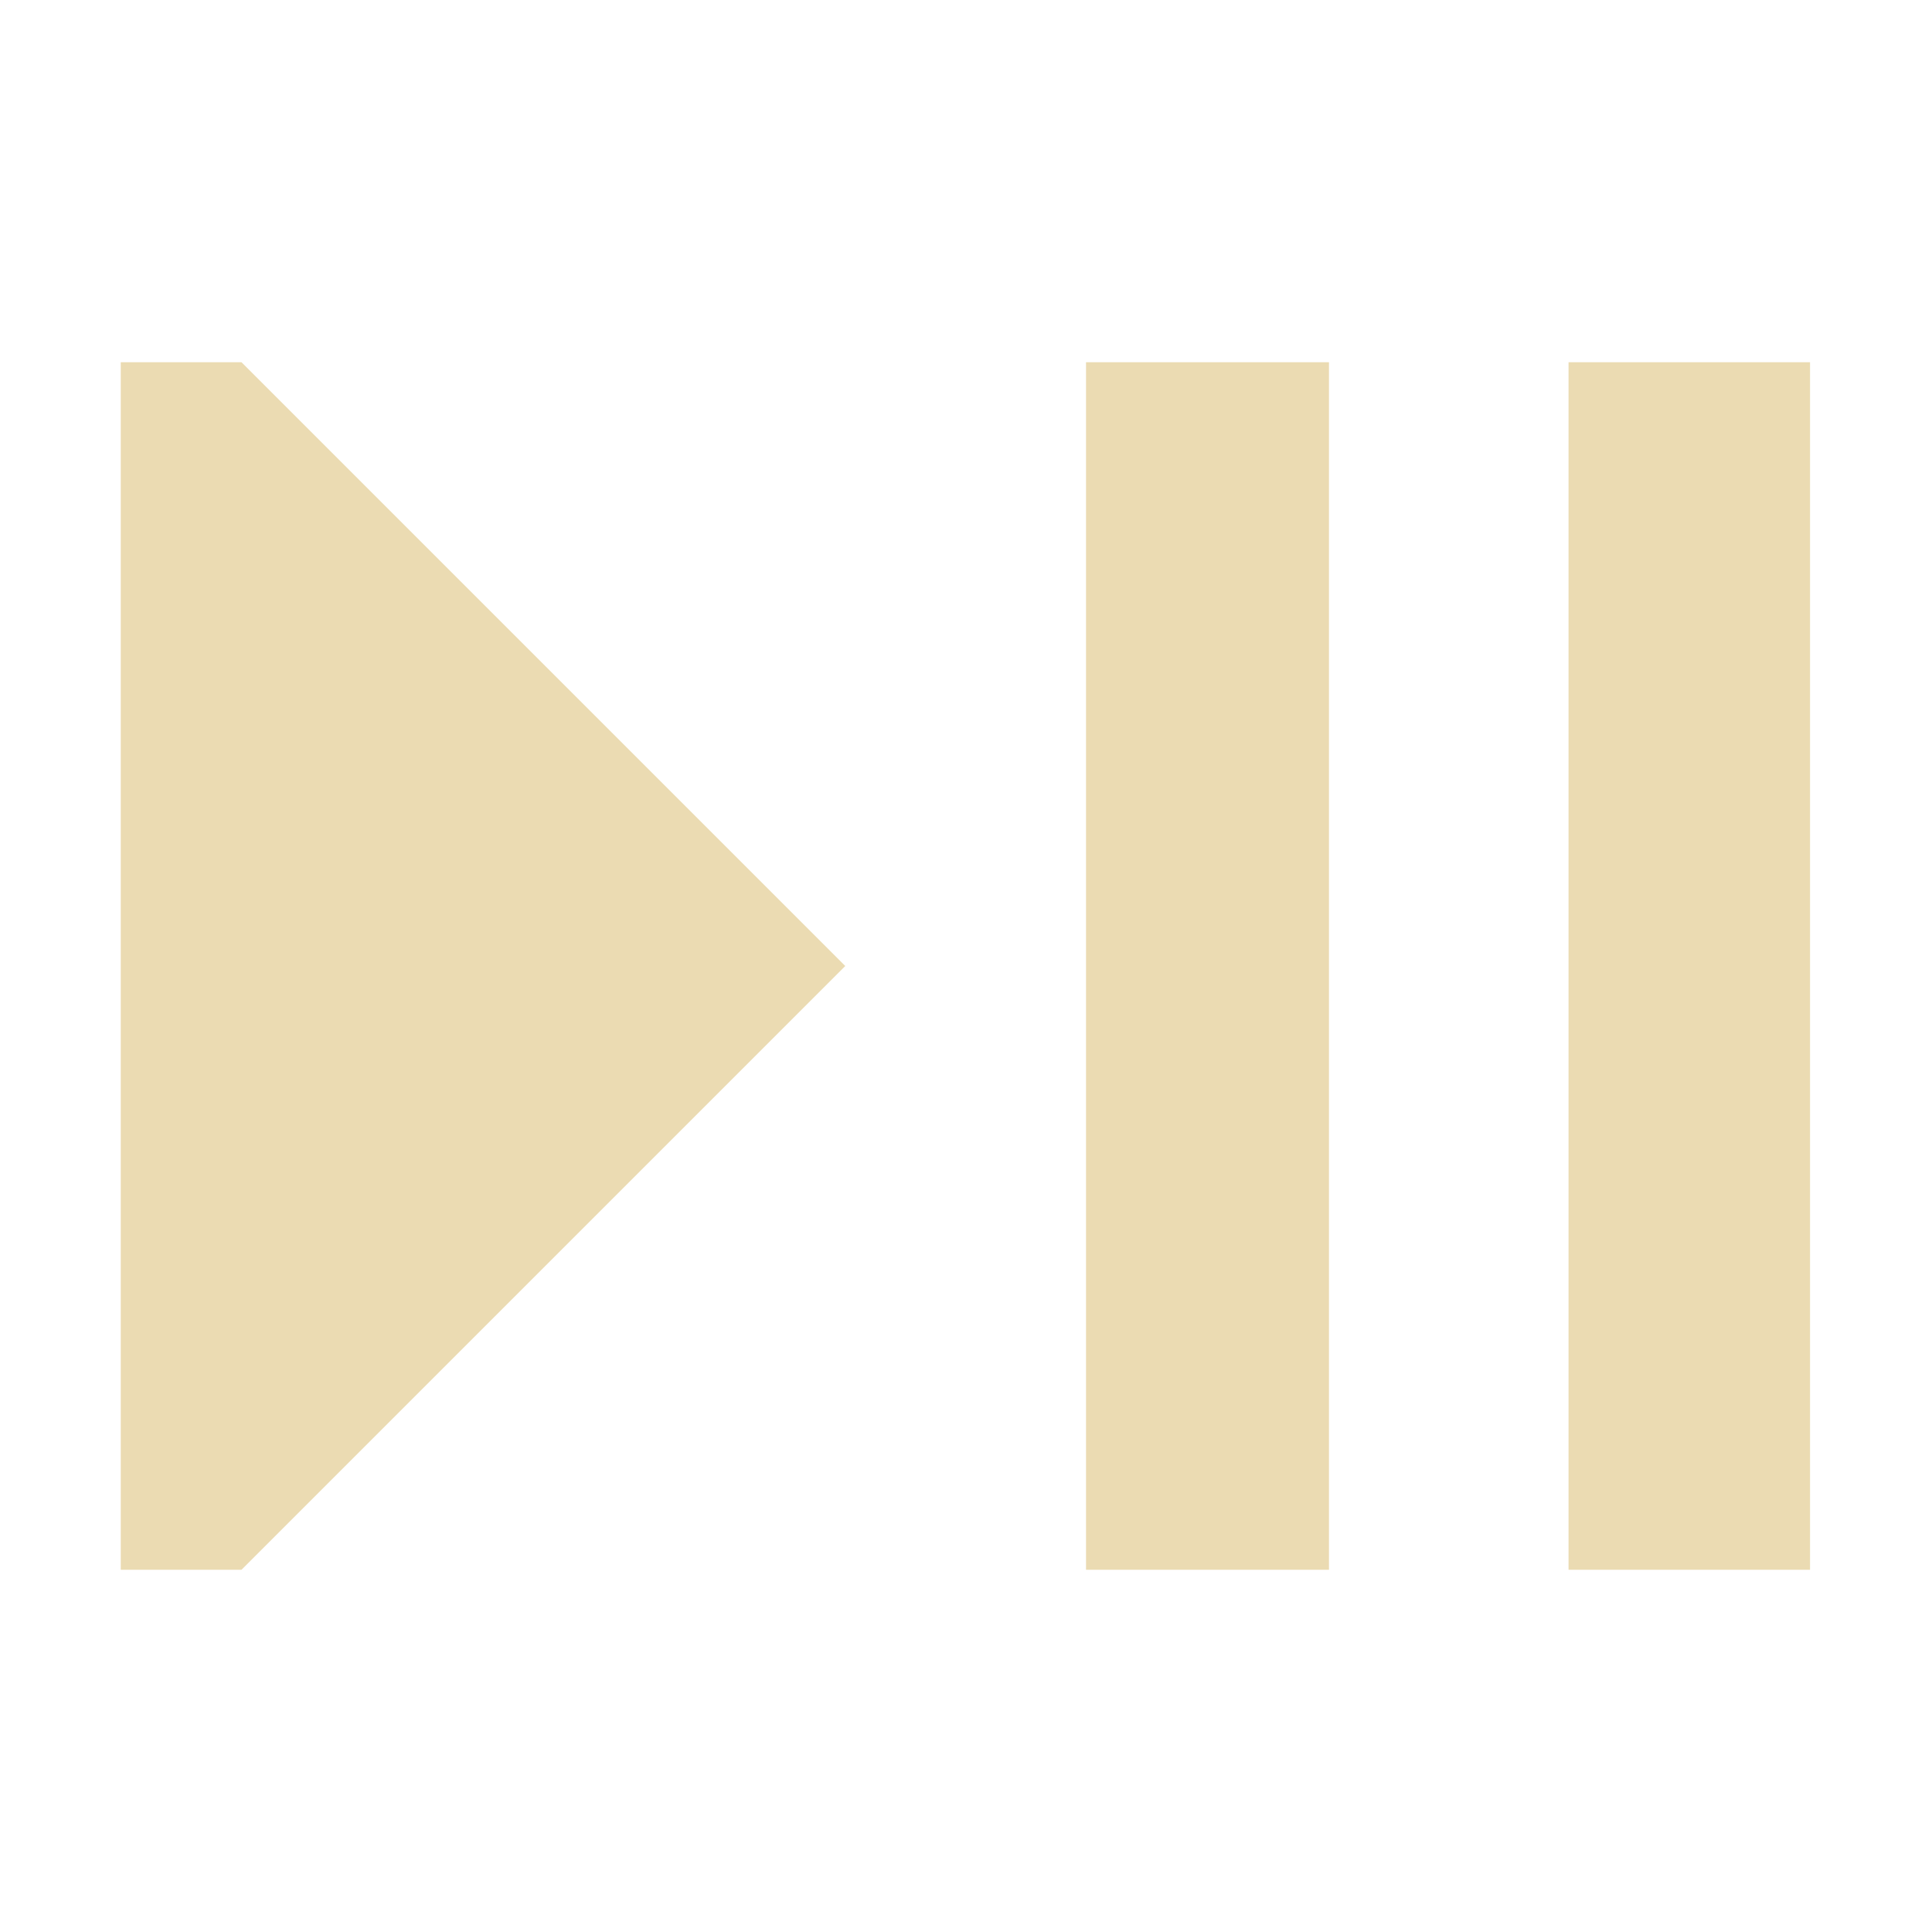 <svg width="16" height="16" viewBox="0 0 16 16" xmlns="http://www.w3.org/2000/svg">
  <defs>
    <style id="current-color-scheme" type="text/css">.ColorScheme-Text { color:#ebdbb2; } .ColorScheme-Highlight { color:#458588; }</style>
  </defs>
  <path class="ColorScheme-Text" d="m1 3v10h1l5-5-5-5h-1zm7.994 0v10h2.012v-10h-2.012zm3.996 0v10h2v-10h-2z" fill="currentColor"/>
</svg>
